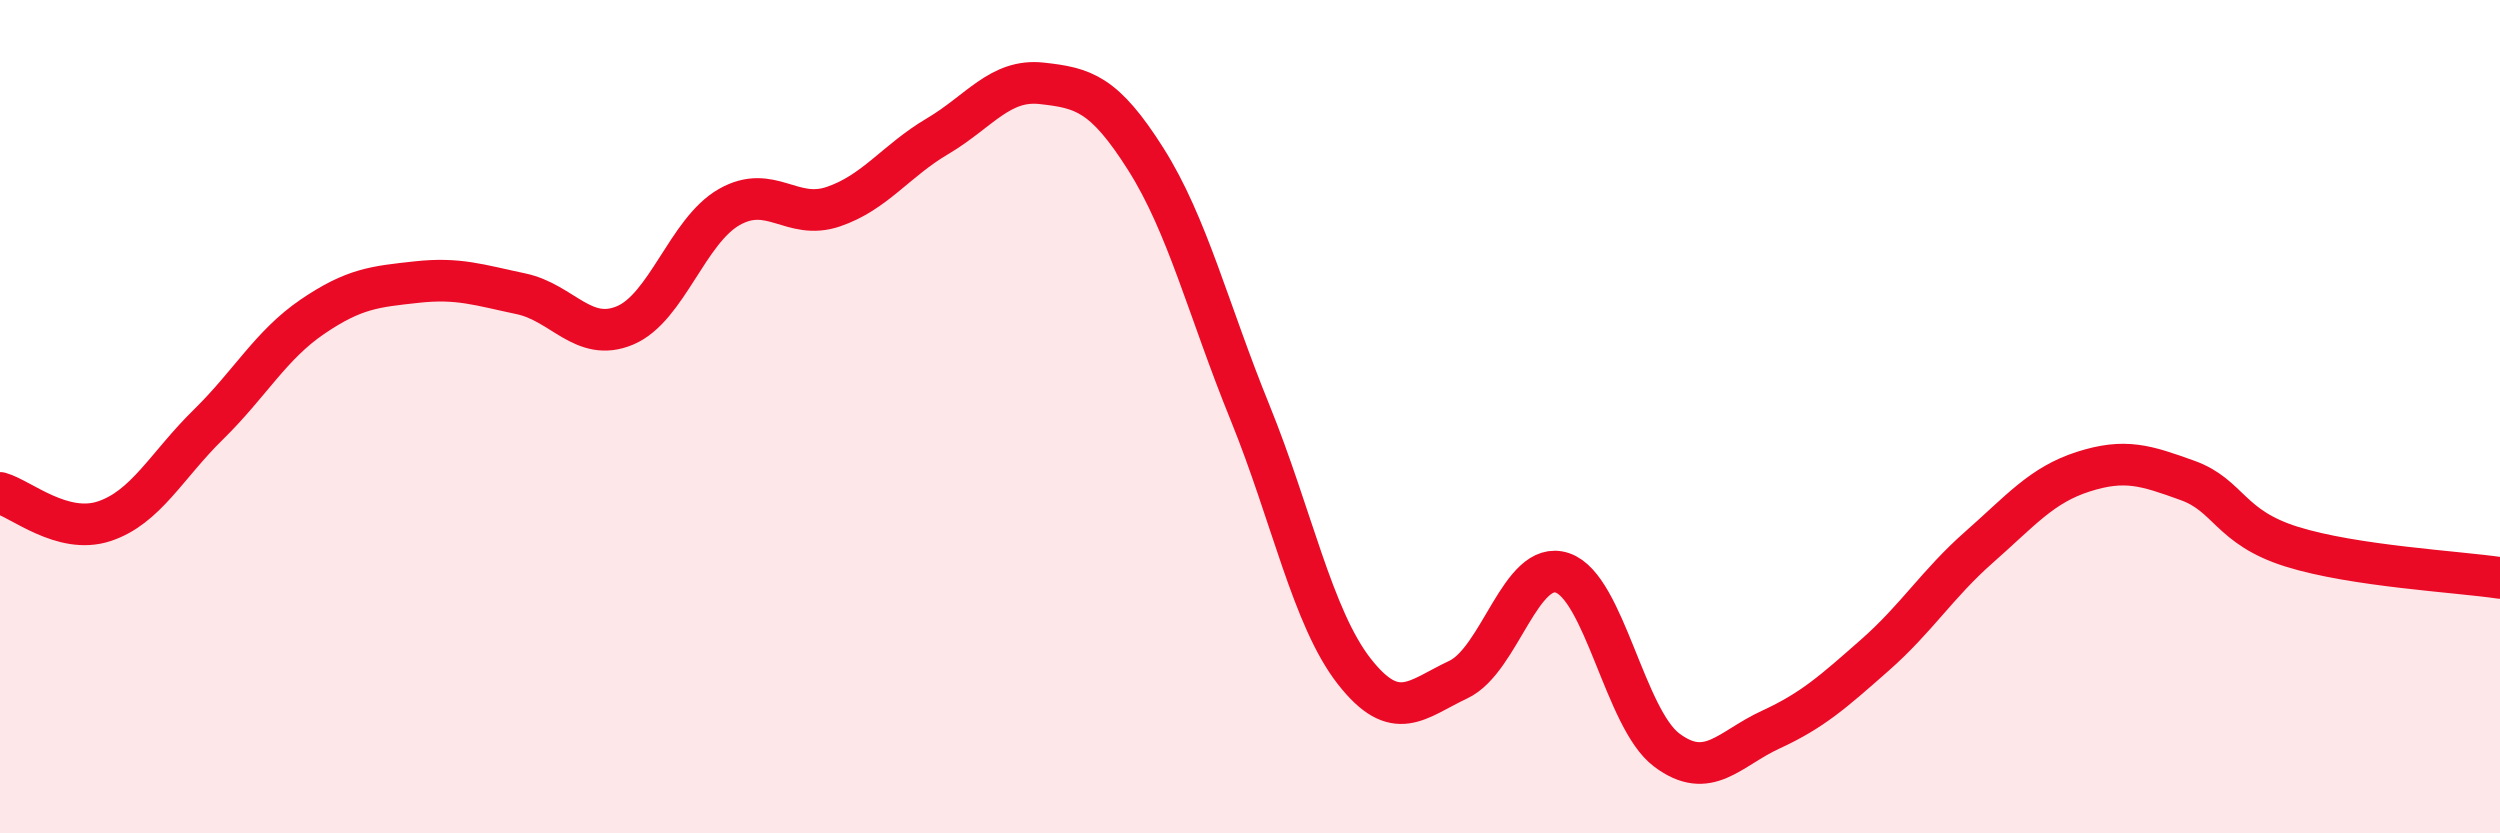 
    <svg width="60" height="20" viewBox="0 0 60 20" xmlns="http://www.w3.org/2000/svg">
      <path
        d="M 0,11.83 C 0.5,11.97 1.5,12.84 2.5,12.51 C 3.5,12.18 4,11.17 5,10.19 C 6,9.21 6.5,8.28 7.5,7.6 C 8.5,6.92 9,6.88 10,6.77 C 11,6.66 11.5,6.84 12.5,7.05 C 13.5,7.26 14,8.23 15,7.81 C 16,7.39 16.5,5.54 17.5,4.97 C 18.5,4.4 19,5.3 20,4.96 C 21,4.62 21.5,3.86 22.5,3.27 C 23.5,2.68 24,1.89 25,2 C 26,2.11 26.5,2.24 27.5,3.82 C 28.5,5.4 29,7.44 30,9.9 C 31,12.36 31.5,14.83 32.5,16.11 C 33.5,17.39 34,16.78 35,16.31 C 36,15.84 36.5,13.41 37.5,13.75 C 38.5,14.09 39,17.25 40,18 C 41,18.75 41.5,17.97 42.5,17.51 C 43.5,17.05 44,16.6 45,15.72 C 46,14.84 46.5,14.01 47.5,13.13 C 48.5,12.25 49,11.64 50,11.32 C 51,11 51.5,11.17 52.5,11.53 C 53.5,11.89 53.5,12.65 55,13.12 C 56.5,13.59 59,13.72 60,13.87L60 20L0 20Z"
        fill="#EB0A25"
        opacity="0.1"
        stroke-linecap="round"
        stroke-linejoin="round"
      />
      <path
        d="M 0,11.83 C 0.5,11.97 1.5,12.84 2.5,12.51 C 3.5,12.18 4,11.17 5,10.19 C 6,9.21 6.5,8.28 7.5,7.6 C 8.5,6.92 9,6.88 10,6.77 C 11,6.66 11.5,6.84 12.5,7.05 C 13.5,7.26 14,8.23 15,7.81 C 16,7.39 16.5,5.54 17.5,4.97 C 18.5,4.4 19,5.3 20,4.96 C 21,4.62 21.5,3.86 22.5,3.27 C 23.5,2.68 24,1.89 25,2 C 26,2.11 26.5,2.24 27.5,3.82 C 28.5,5.4 29,7.44 30,9.9 C 31,12.36 31.5,14.83 32.5,16.11 C 33.5,17.39 34,16.78 35,16.31 C 36,15.84 36.5,13.41 37.5,13.75 C 38.5,14.09 39,17.25 40,18 C 41,18.75 41.5,17.97 42.5,17.51 C 43.5,17.05 44,16.6 45,15.72 C 46,14.84 46.5,14.01 47.5,13.13 C 48.5,12.25 49,11.64 50,11.32 C 51,11 51.5,11.17 52.5,11.53 C 53.5,11.89 53.5,12.65 55,13.12 C 56.5,13.59 59,13.72 60,13.87"
        stroke="#EB0A25"
        stroke-width="1"
        fill="none"
        stroke-linecap="round"
        stroke-linejoin="round"
      />
    </svg>
  